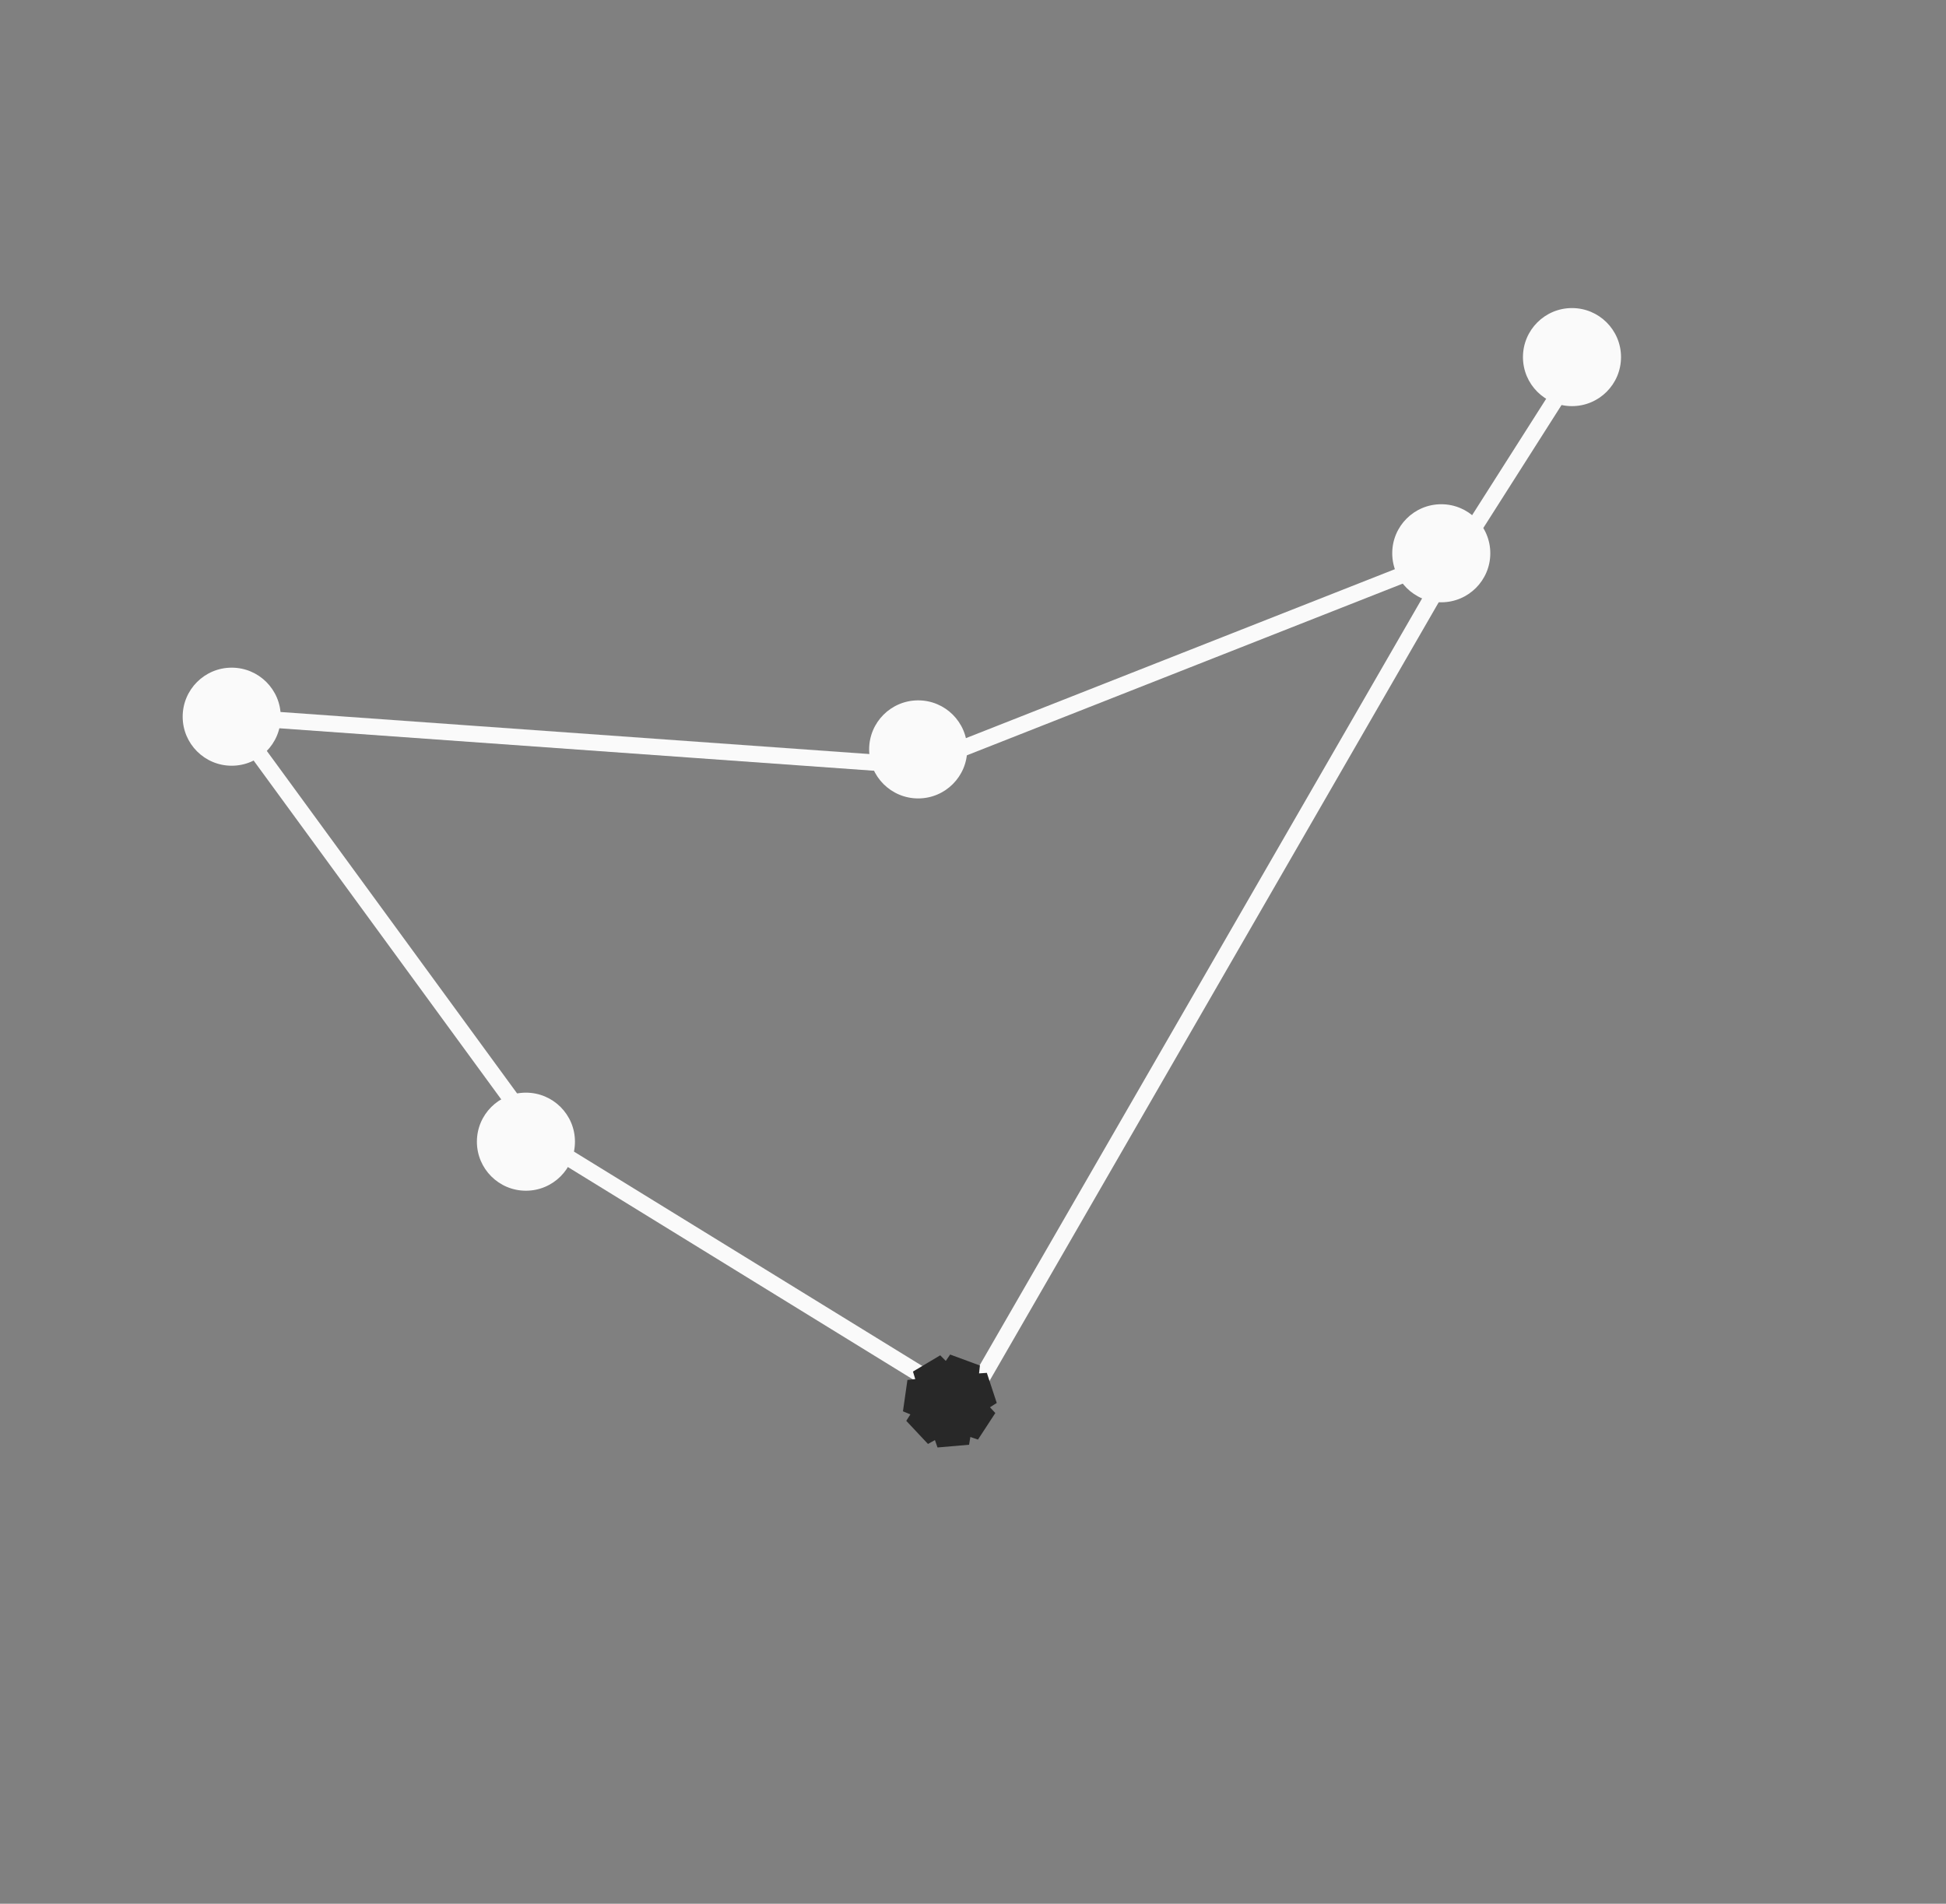 <svg viewBox="0 0 46 45" fill="none" xmlns="http://www.w3.org/2000/svg">
<rect x="0" y="0" width="46" height="45" fill="#808080" stroke="none"/>
<circle cx="5.477" cy="16.941" r="1.159" fill="#FAFAFA"/>
<circle cx="37.159" cy="8.441" r="1.159" fill="#FAFAFA"/>
<circle cx="34.069" cy="13.078" r="1.159" fill="#FAFAFA"/>
<circle cx="21.704" cy="17.714" r="1.159" fill="#FAFAFA"/>
<circle cx="12.432" cy="26.987" r="1.159" fill="#FAFAFA"/>
<path d="M34.454 13.078L21.704 18.1L5.477 16.941L12.818 26.987L22.863 33.169L34.454 13.078ZM34.454 13.078L37.158 8.828" stroke="#FAFAFA" stroke-width="0.386" stroke-linecap="round"/>
<path d="M22.759 32.422L22.706 32.881L23.168 32.85L23.354 32.837L23.197 32.937L22.805 33.183L23.116 33.525L23.243 33.663L23.065 33.602L22.63 33.448L22.556 33.904L22.526 34.088L22.465 33.913L22.313 33.477L21.91 33.704L21.748 33.794L21.848 33.638L22.093 33.246L21.664 33.074L21.491 33.003L21.678 32.983L22.137 32.931L22.005 32.488L21.951 32.309L22.083 32.442L22.41 32.769L22.674 32.39L22.779 32.236L22.759 32.422Z" fill="#FAFAFA" stroke="#282828" stroke-width="0.773"/>
</svg>
